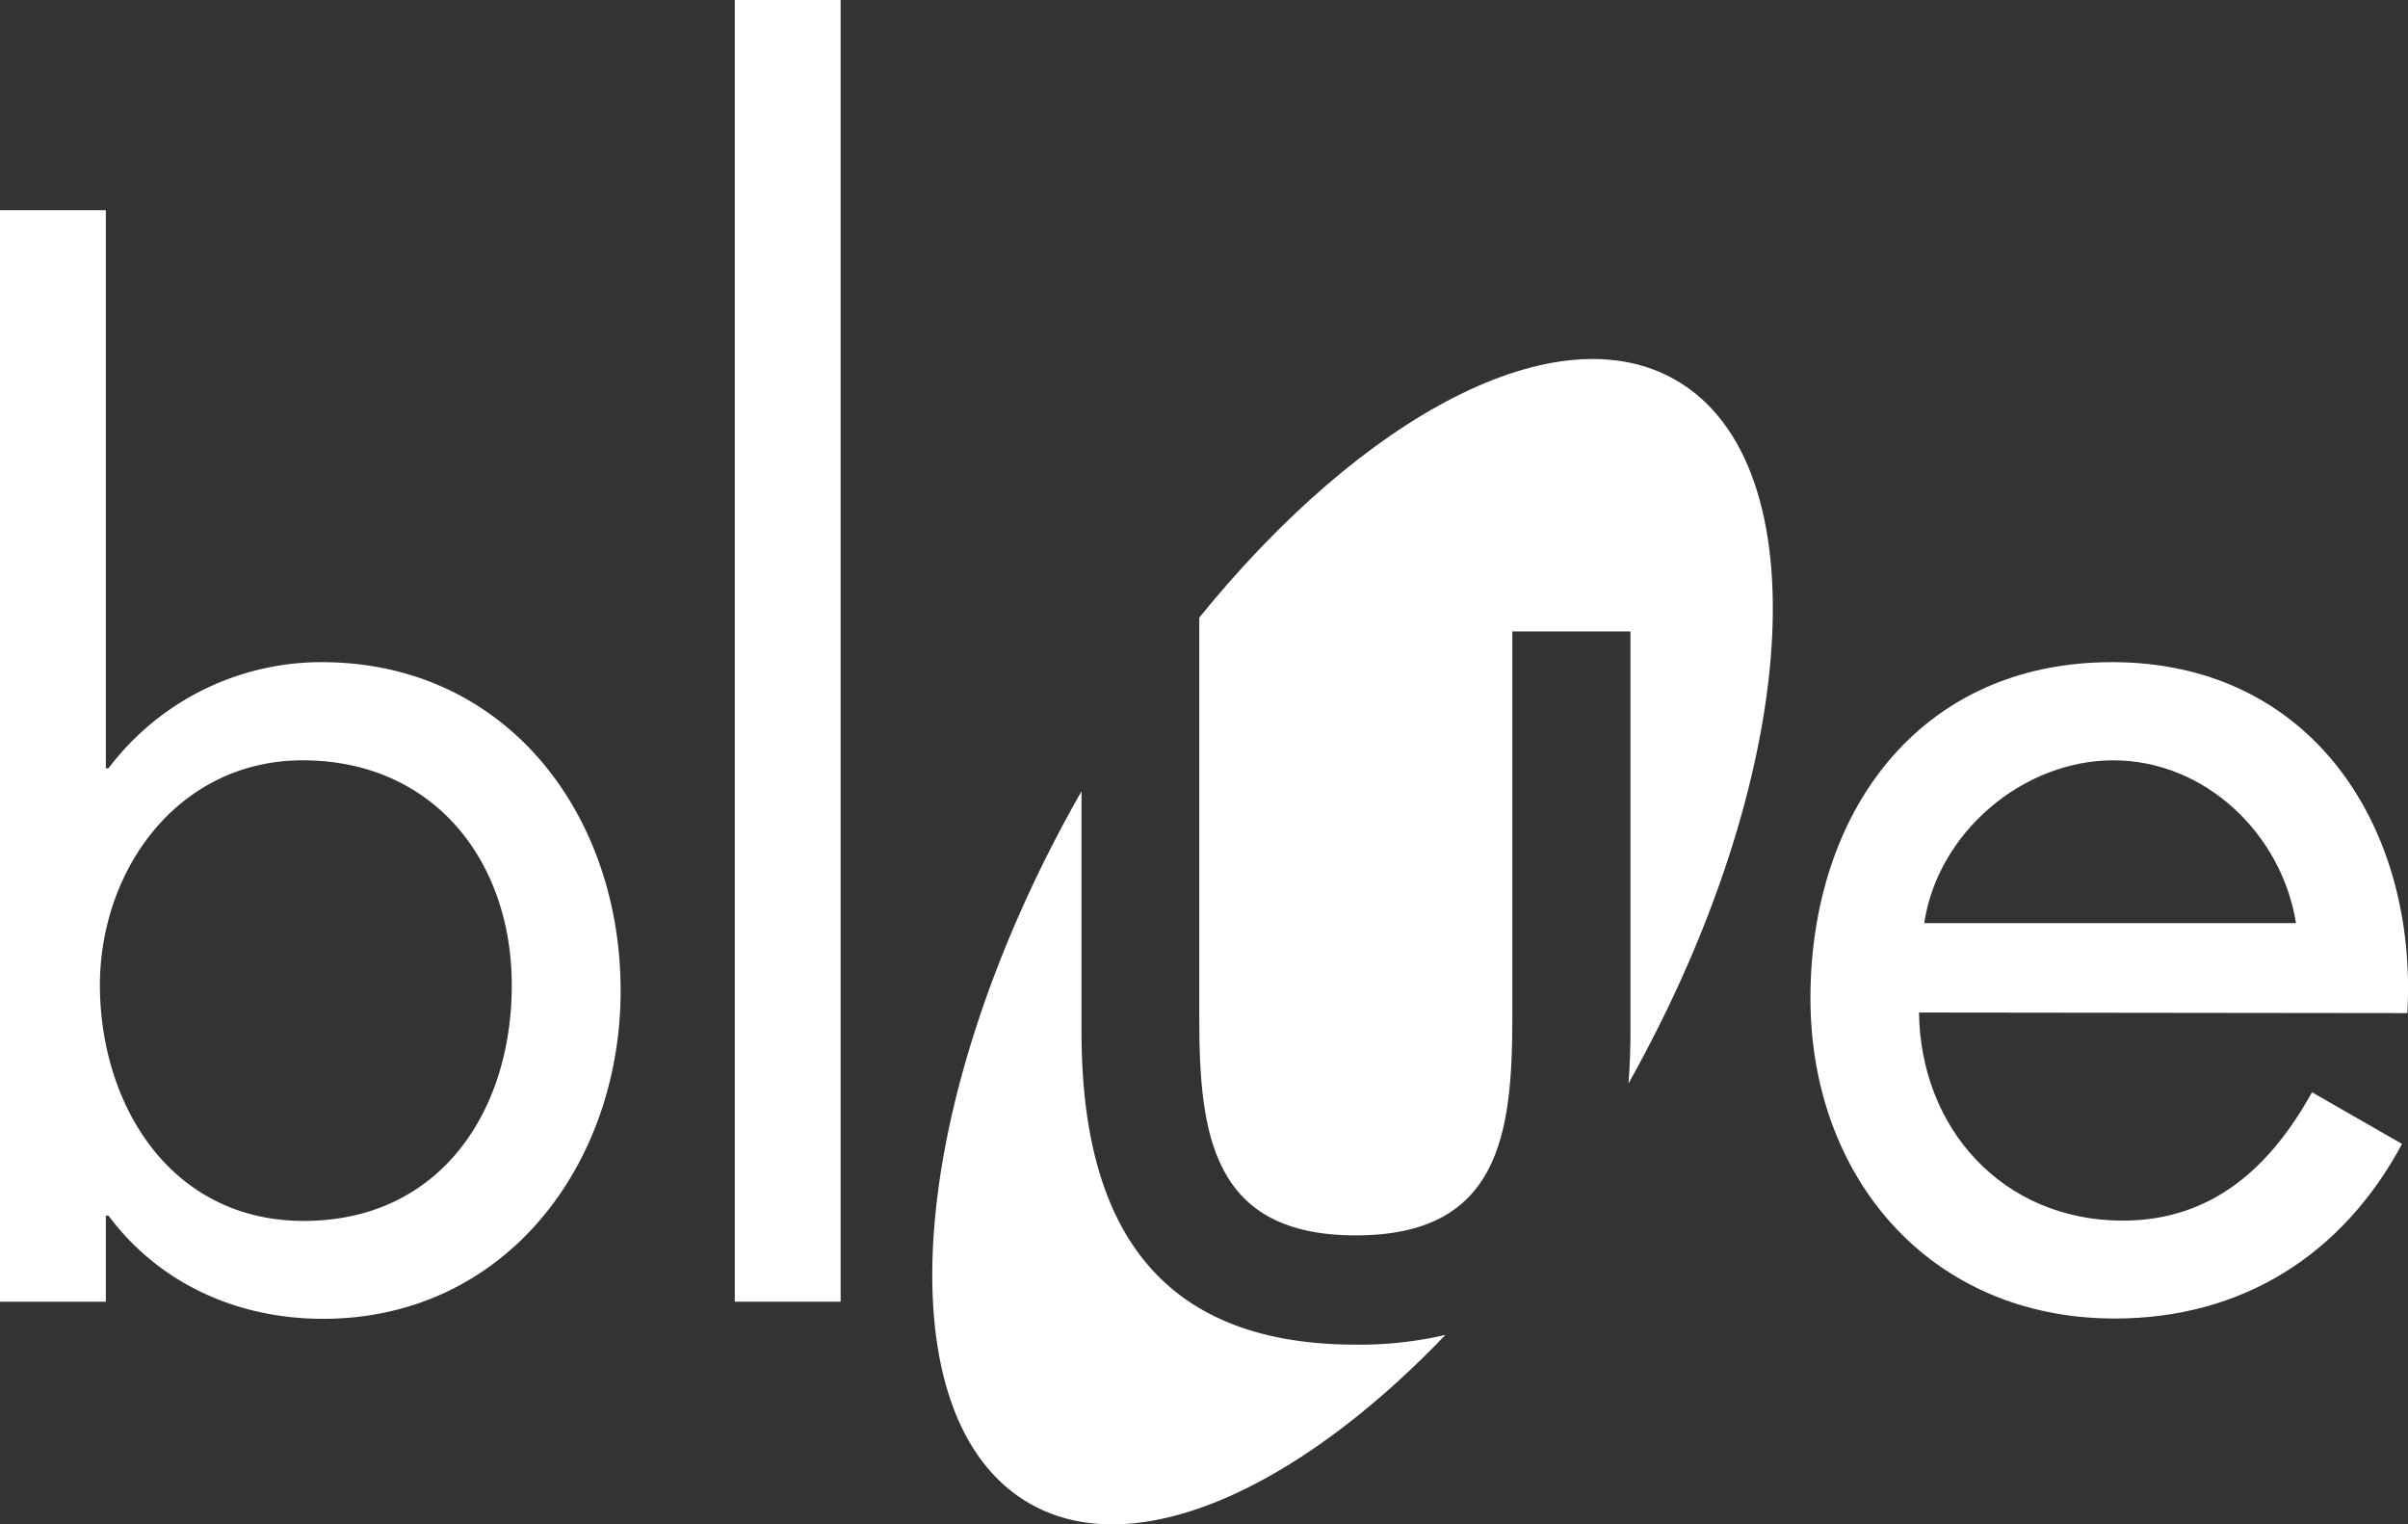 <svg id="Layer_1" data-name="Layer 1" xmlns="http://www.w3.org/2000/svg" viewBox="0 0 254.6 161.15"><rect x="0" y="0" width="254.6" height="161.15" fill="#333333" stroke="none"/><title>logo</title><path d="M32,80.38c13.85,0,22.11,10.63,22.11,23.78,0,13.3-7.56,24.91-22,24.91-14,0-21.55-12.17-21.55-25C10.63,91.71,19,80.38,32,80.38ZM0,137.61H11.19v-9.1h.28c5.32,7.14,13.57,10.91,22.67,10.91,19.31,0,31.48-16.37,31.48-34.69C65.62,86.12,53.59,70,34,70A28.22,28.22,0,0,0,11.47,81.22h-.28v-59H0Z" style="fill:#fff"/><path d="M88.88,137.61H77.69V0H88.88Z" style="fill:#fff"/><path d="M126.8,107.65c0,12.33,1.41,22.95,16.55,22.95S159.9,120,159.9,107.65V66.75h12.49v42.31c0,1.88-.07,3.71-.21,5.48,18.17-32.36,20.47-65.45,5-74.36-12.56-7.23-33,3.66-50.38,25.11Z" style="fill:#fff"/><path d="M143.35,142.15c-21.7,0-29-13.58-29-33.09V83.65c-18.64,32.64-21.13,66.27-5.52,75.27,11,6.36,28.19-1.29,44-17.8A40.08,40.08,0,0,1,143.35,142.15Z" style="fill:#fff"/><path d="M203.45,97.59c1.41-9.51,10.36-17.21,20-17.21s17.78,7.7,19.31,17.21Zm51.08,9.51C255.64,87.51,244.45,70,223.32,70c-20.57,0-31.9,16.09-31.9,35.53,0,18.89,12.6,33.86,32.18,33.86,13.43,0,24.07-6.71,30.37-18.46l-9.52-5.46c-4.34,7.84-10.49,13.57-20,13.57-12.73,0-21.41-9.79-21.55-22Z" style="fill:#fff"/></svg>